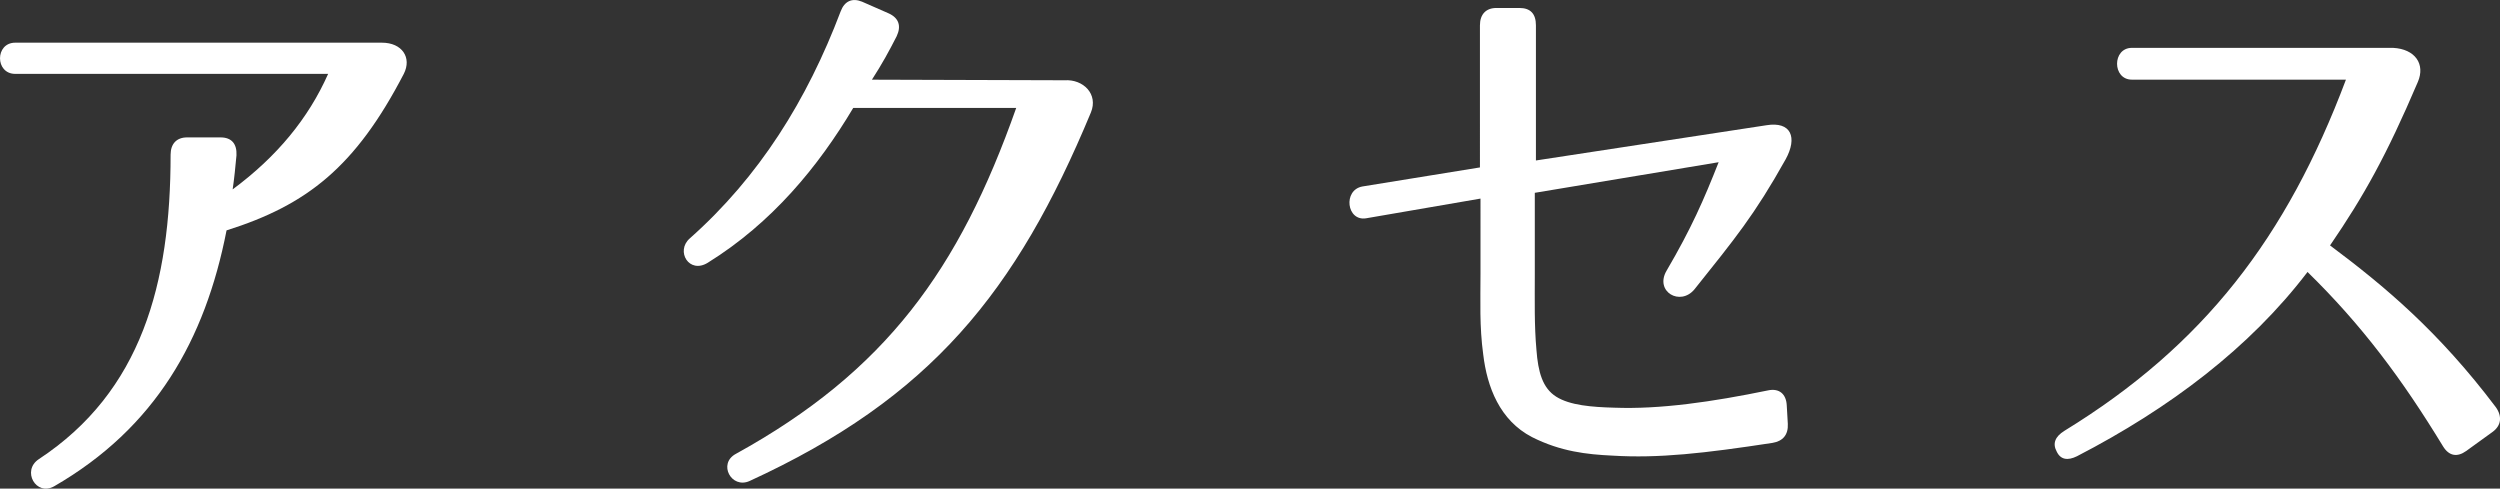<?xml version="1.0" encoding="utf-8"?>
<!-- Generator: Adobe Illustrator 16.0.0, SVG Export Plug-In . SVG Version: 6.00 Build 0)  -->
<!DOCTYPE svg PUBLIC "-//W3C//DTD SVG 1.1//EN" "http://www.w3.org/Graphics/SVG/1.1/DTD/svg11.dtd">
<svg version="1.1" id="レイヤー_1" xmlns="http://www.w3.org/2000/svg" xmlns:xlink="http://www.w3.org/1999/xlink" x="0px"
	 y="0px" width="84.936px" height="16.601px" viewBox="0 0 84.936 16.601" enable-background="new 0 0 84.936 16.601"
	 xml:space="preserve">
<rect x="0" y="0" width="84.936" height="16.601" fill="#333333" stroke="none"/>
<g>
	<path fill="#FFFFFF" d="M13.719,2.509c-1.641,3.159-3.282,4.454-6.022,5.318c-0.728,3.728-2.425,6.711-5.855,8.693
		c-0.615,0.353-1.118-0.53-0.521-0.922c3.486-2.296,4.475-5.965,4.475-10.341c0-0.373,0.205-0.589,0.56-0.589h1.138
		c0.372,0,0.559,0.216,0.54,0.608c-0.037,0.393-0.074,0.785-0.13,1.158c1.51-1.118,2.573-2.414,3.244-3.924H0.518
		c-0.69,0-0.69-1.06,0-1.06h12.455C13.663,1.449,13.998,1.959,13.719,2.509z"/>
	<path fill="#FFFFFF" d="M37.062,3.823c-2.536,6.103-5.444,9.694-11.598,12.52c-0.615,0.275-1.082-0.589-0.466-0.922
		c5.09-2.806,7.589-6.26,9.527-11.754h-5.537c-1.193,2.001-2.76,3.905-4.941,5.259c-0.634,0.393-1.101-0.393-0.615-0.824
		c2.368-2.1,3.99-4.709,5.127-7.711c0.131-0.354,0.392-0.471,0.728-0.334l0.896,0.393c0.354,0.157,0.447,0.432,0.279,0.785
		c-0.261,0.51-0.484,0.922-0.839,1.472l6.545,0.02C36.801,2.686,37.322,3.195,37.062,3.823z"/>
	<path fill="#FFFFFF" d="M60.666,5.413c-1.063,1.903-1.734,2.708-3.096,4.415c-0.484,0.588-1.361,0.079-0.951-0.628
		c0.84-1.433,1.269-2.414,1.771-3.689l-6.246,1.04v2.767c0,0.883-0.019,1.747,0.056,2.571c0.056,0.746,0.205,1.295,0.672,1.589
		c0.466,0.294,1.212,0.353,1.976,0.373c1.548,0.059,3.319-0.196,5.222-0.588c0.373-0.079,0.615,0.118,0.634,0.51L60.74,14.4
		c0.019,0.373-0.168,0.588-0.521,0.647c-2.313,0.353-3.86,0.53-5.445,0.432c-0.857-0.04-1.753-0.138-2.723-0.628
		c-1.1-0.569-1.528-1.707-1.659-2.806c-0.131-0.961-0.093-1.825-0.093-2.728V6.747L46.42,7.415c-0.671,0.118-0.802-0.961-0.131-1.08
		l3.991-0.647V0.86c0-0.373,0.205-0.589,0.559-0.589h0.783c0.373,0,0.56,0.196,0.56,0.589v4.592l7.831-1.197
		C60.853,4.118,61.076,4.667,60.666,5.413z"/>
	<path fill="#FFFFFF" d="M83.002,15.166c-1.398-2.296-2.76-4.121-4.605-5.926c-1.958,2.571-4.681,4.631-7.832,6.26
		c-0.316,0.157-0.559,0.118-0.689-0.157c-0.149-0.274-0.056-0.51,0.261-0.706c4.736-2.904,7.552-6.574,9.565-11.931H72.43
		c-0.672,0-0.672-1.08,0-1.08h8.875c0.746,0.04,1.101,0.55,0.84,1.158c-1.063,2.492-1.828,3.866-2.983,5.554
		c1.864,1.393,3.691,2.924,5.631,5.494c0.224,0.314,0.187,0.628-0.112,0.844l-0.895,0.647
		C83.486,15.538,83.207,15.499,83.002,15.166z"/>
</g>
</svg>
